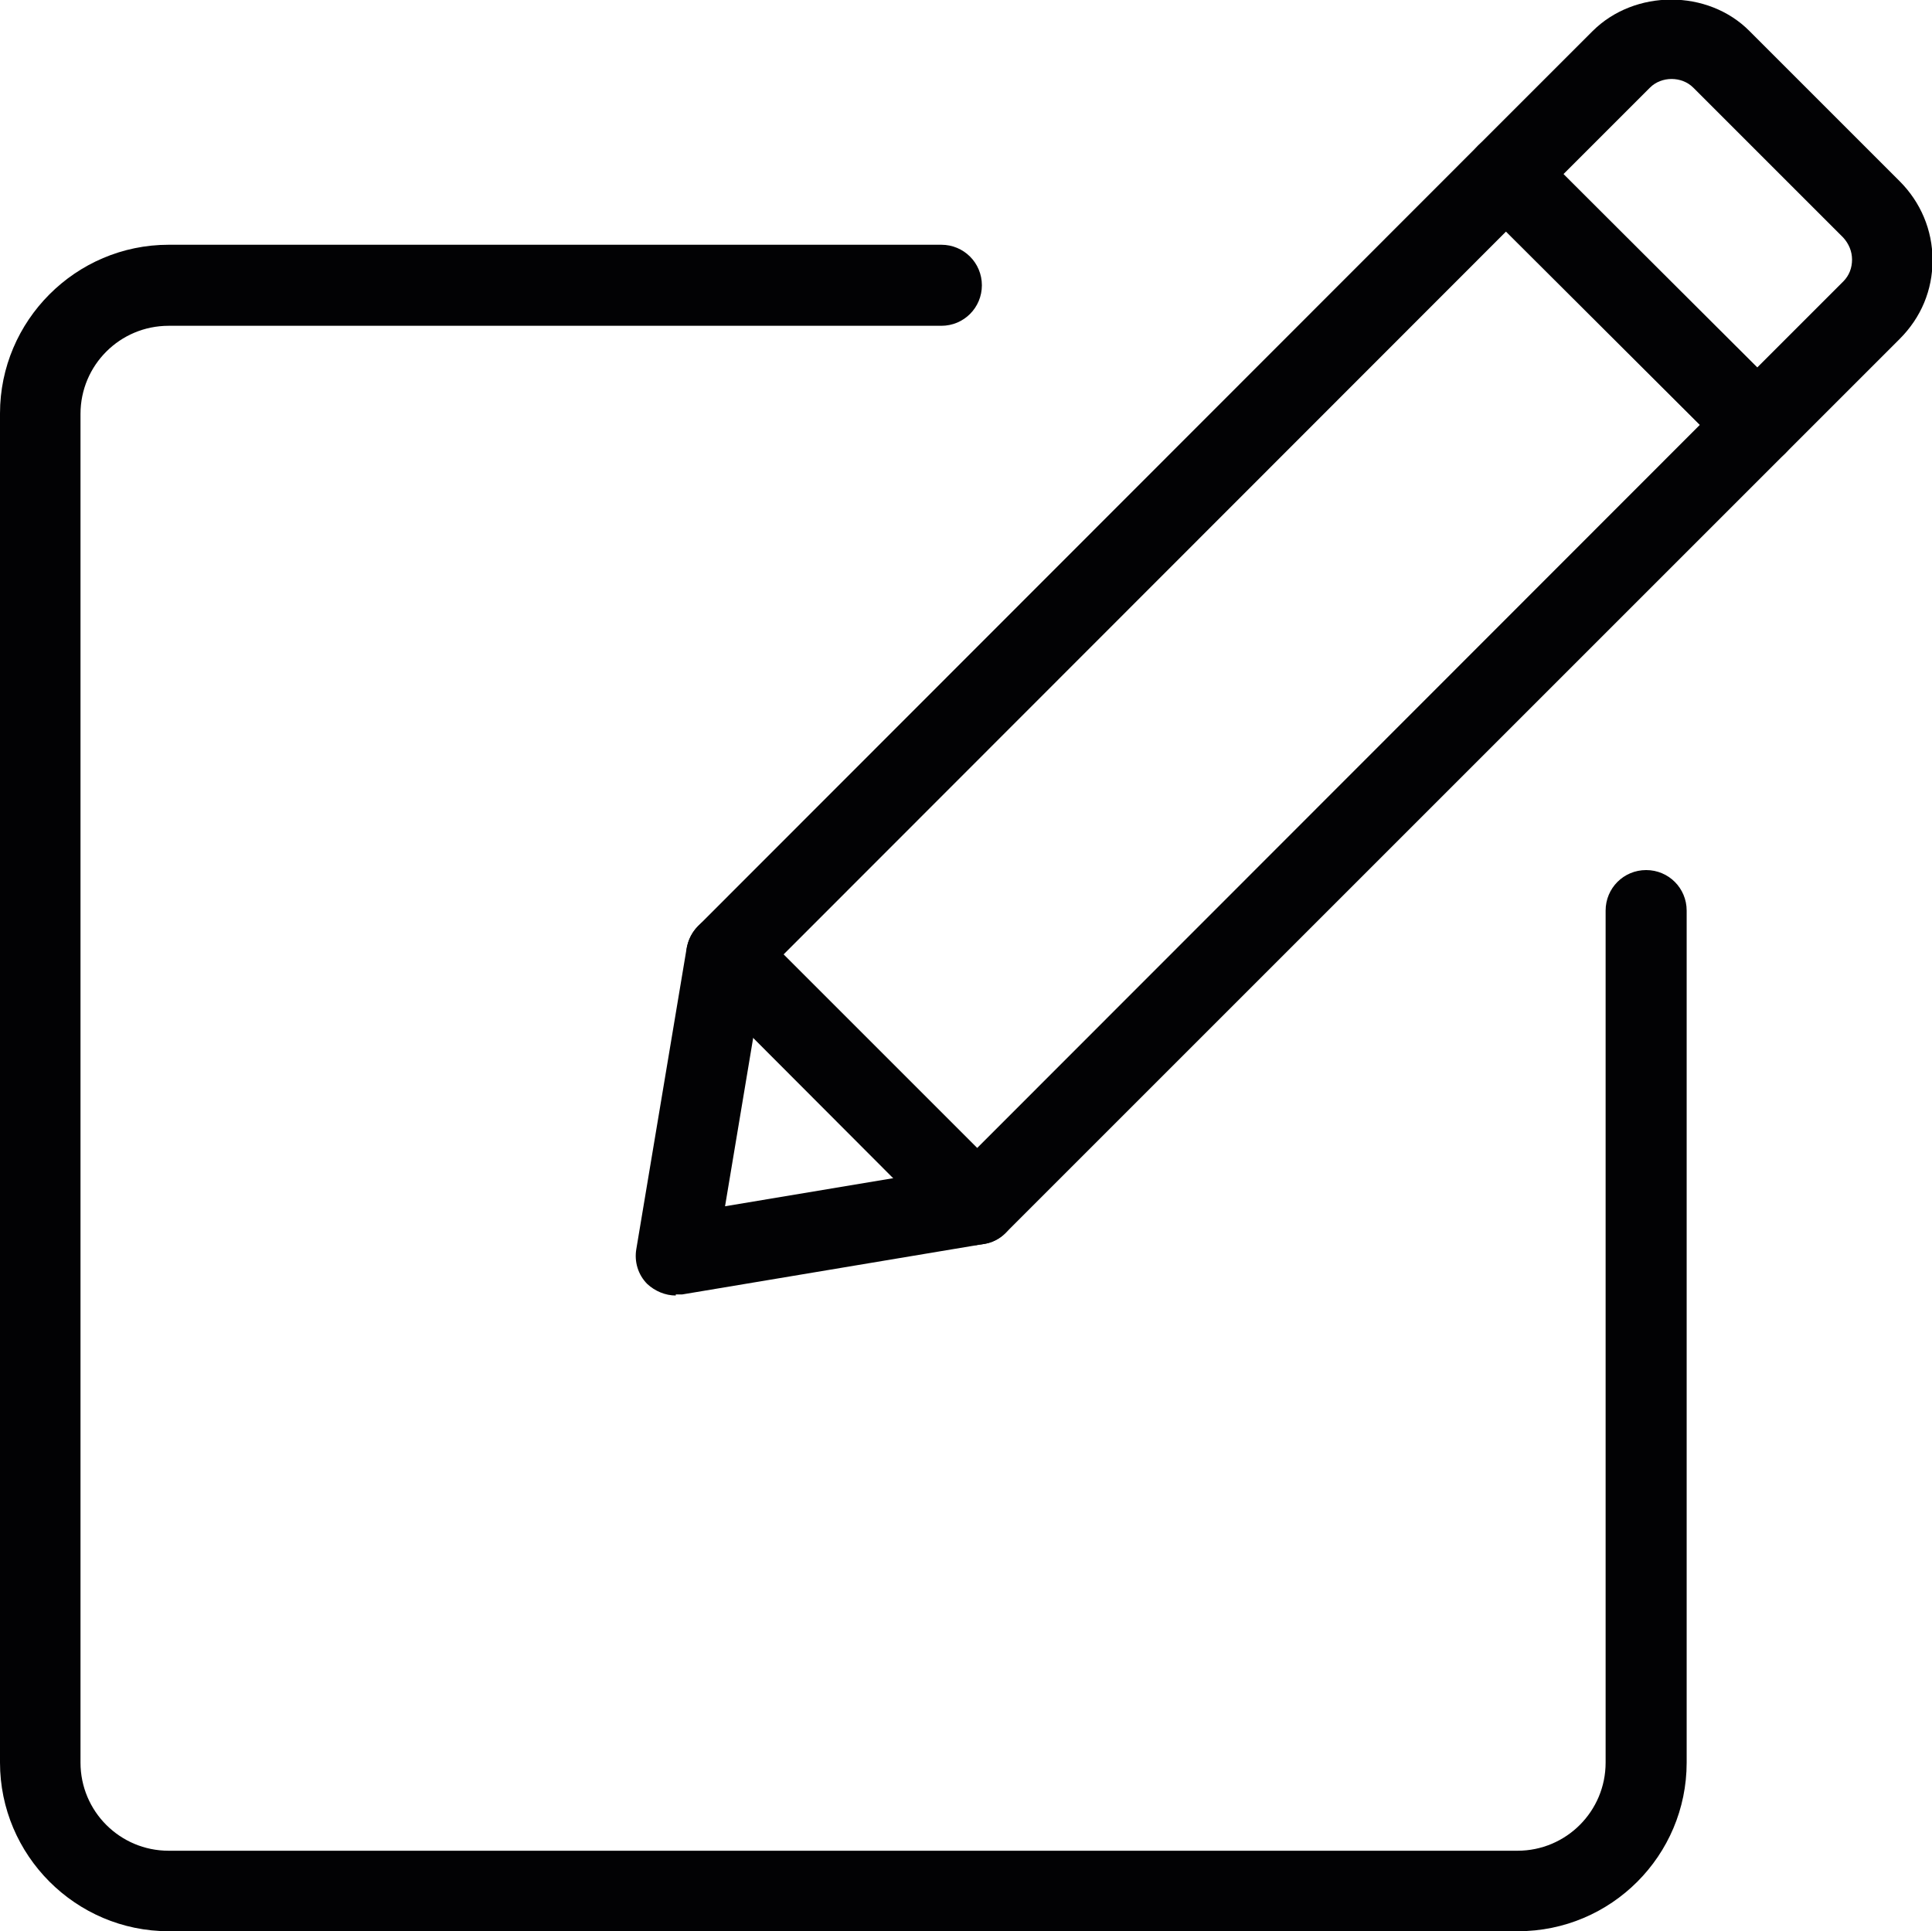 <?xml version="1.0" encoding="UTF-8"?><svg id="Ebene_1" xmlns="http://www.w3.org/2000/svg" xmlns:xlink="http://www.w3.org/1999/xlink" viewBox="0 0 35.28 35.27"><defs><style>.cls-1{fill:none;}.cls-2{clip-path:url(#clippath);}.cls-3{fill:#020204;}</style><clipPath id="clippath"><rect class="cls-1" width="35.28" height="35.27"/></clipPath></defs><g class="cls-2"><path class="cls-3" d="M17.84,22h0Zm-3.89-4.22l-.71,4.25,4.25-.71L31.04,7.76l-3.54-3.53-13.55,13.56Zm-1.61,5.88c-.19,0-.38-.08-.52-.21-.17-.17-.24-.41-.2-.64l.92-5.5c.03-.15,.1-.29,.21-.4L26.99,2.66c.29-.29,.75-.29,1.04,0l4.57,4.58c.29,.29,.29,.75,0,1.04l-14.24,14.24c-.11,.11-.25,.18-.4,.2l-5.5,.92s-.08,0-.12,0"/><path class="cls-3" d="M28.55,3.18l3.54,3.53,1.57-1.57c.11-.11,.16-.25,.16-.4s-.06-.29-.16-.4l-2.74-2.74c-.21-.21-.58-.21-.79,0l-1.57,1.57Zm3.54,5.31c-.19,0-.38-.07-.52-.21l-4.58-4.58c-.29-.29-.29-.75,0-1.04l2.09-2.09c.77-.77,2.11-.77,2.87,0l2.74,2.74c.38,.38,.6,.89,.6,1.44s-.21,1.05-.6,1.44l-2.09,2.09c-.14,.14-.33,.21-.52,.21"/><path class="cls-3" d="M17.84,22.74c-.19,0-.38-.07-.52-.21l-4.57-4.58c-.29-.29-.29-.75,0-1.04,.29-.29,.75-.29,1.04,0l4.57,4.57c.29,.29,.29,.75,0,1.04-.14,.14-.33,.21-.52,.21"/><path class="cls-3" d="M27.71,35.27H3.08C1.38,35.27,0,33.88,0,32.19V7.55C0,5.86,1.38,4.47,3.08,4.47h14.11c.41,0,.74,.33,.74,.74s-.33,.74-.74,.74H3.08c-.89,0-1.61,.72-1.61,1.61v24.63c0,.89,.72,1.61,1.61,1.61H27.71c.89,0,1.61-.72,1.61-1.61v-15.56c0-.41,.33-.74,.74-.74s.74,.33,.74,.74v15.56c0,1.7-1.38,3.08-3.08,3.08"/></g></svg>